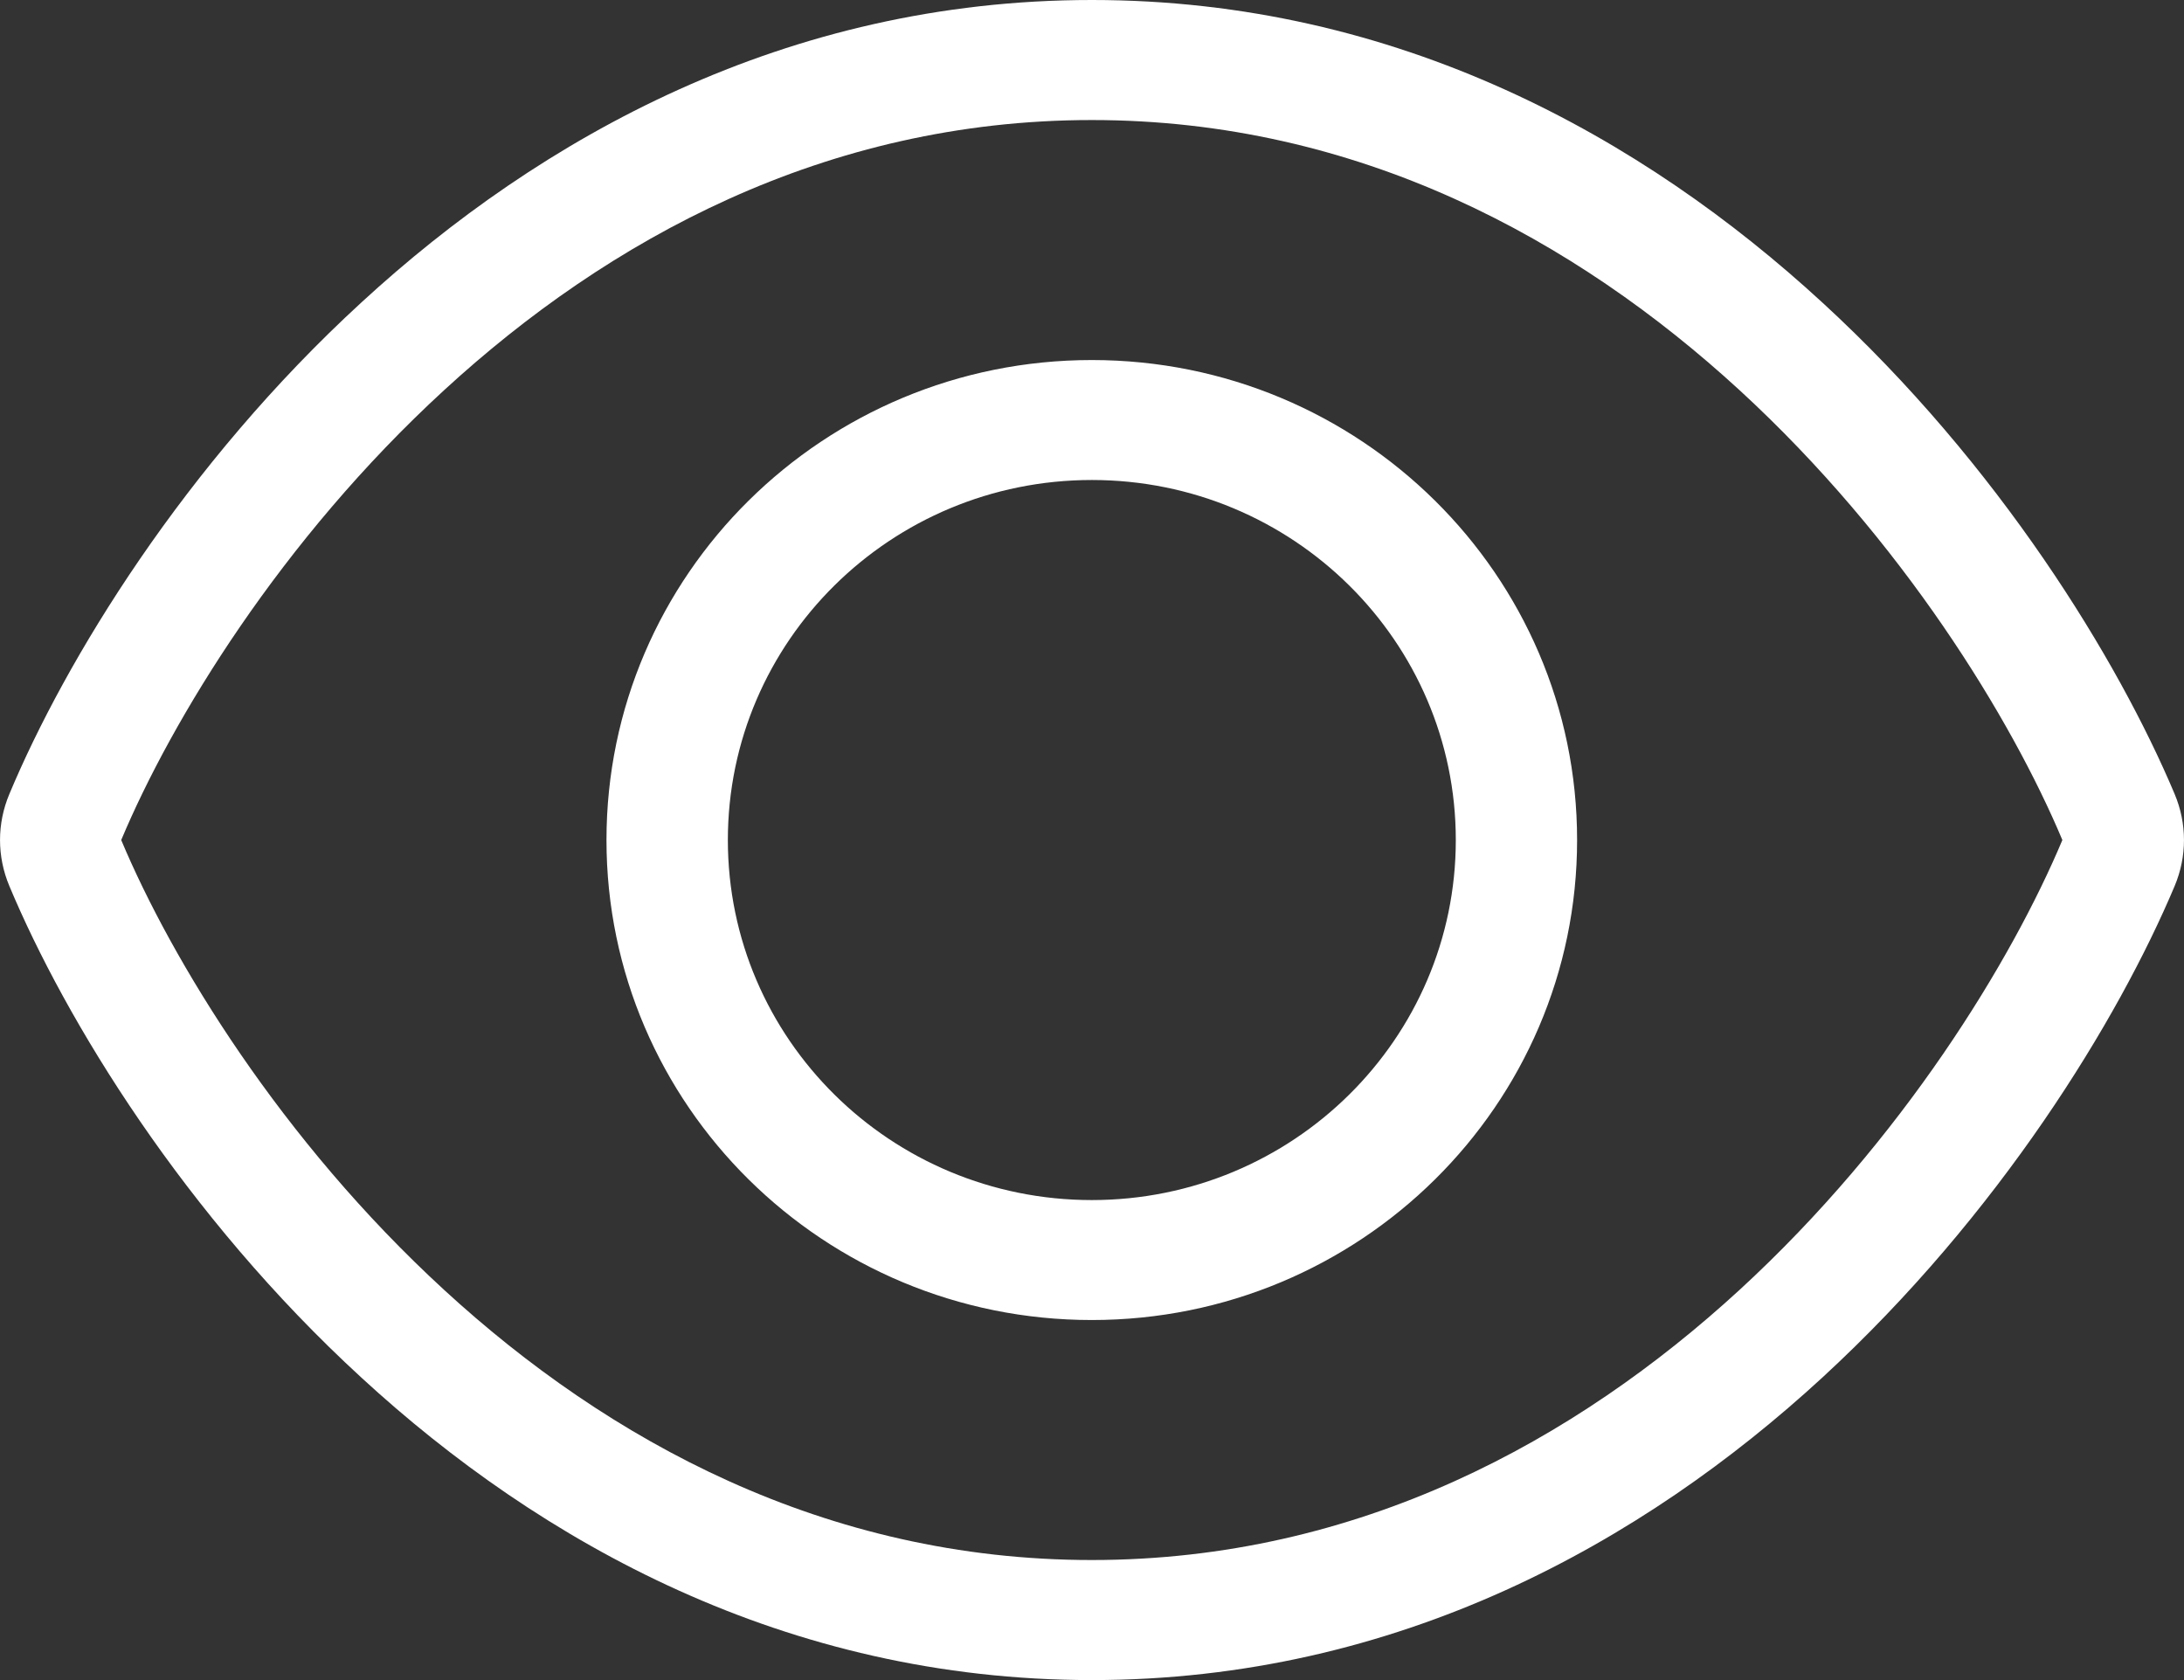 <?xml version="1.0" encoding="UTF-8"?>
<svg width="26px" height="20px" viewBox="0 0 26 20" version="1.1" xmlns="http://www.w3.org/2000/svg" xmlns:xlink="http://www.w3.org/1999/xlink">
    <rect x="0" y="0" width="26" height="20" fill="#333333" stroke="none"/>
    <title>eye</title>
    <g id="Page-1" stroke="none" stroke-width="1" fill="none" fill-rule="evenodd">
        <g id="Medium-Copy-9" transform="translate(-76, -1672)" fill="#FFFFFF" fill-rule="nonzero">
            <g id="eye" transform="translate(76, 1672)">
                <path d="M5.289,4.643 C7.234,2.857 9.82,1.429 12.998,1.429 C16.175,1.429 18.761,2.857 20.707,4.643 C22.652,6.429 23.952,8.571 24.552,10 C23.952,11.429 22.652,13.571 20.707,15.357 C18.761,17.143 16.175,18.571 12.998,18.571 C9.82,18.571 7.234,17.143 5.289,15.357 C3.343,13.571 2.043,11.429 1.443,10 C2.043,8.571 3.343,6.429 5.289,4.643 Z M12.998,0 C9.351,0 6.431,1.643 4.305,3.598 C2.192,5.536 0.78,7.857 0.112,9.451 C-0.037,9.804 -0.037,10.196 0.112,10.549 C0.78,12.143 2.192,14.464 4.305,16.402 C6.431,18.357 9.351,20 12.998,20 C16.645,20 19.565,18.357 21.691,16.402 C23.803,14.46 25.216,12.143 25.888,10.549 C26.037,10.196 26.037,9.804 25.888,9.451 C25.216,7.857 23.803,5.536 21.691,3.598 C19.565,1.643 16.645,0 12.998,0 Z M8.665,10 C8.665,7.633 10.605,5.714 12.998,5.714 C15.391,5.714 17.331,7.633 17.331,10 C17.331,12.367 15.391,14.286 12.998,14.286 C10.605,14.286 8.665,12.367 8.665,10 L8.665,10 Z M18.775,10 C18.775,6.844 16.188,4.286 12.998,4.286 C9.807,4.286 7.22,6.844 7.22,10 C7.22,13.156 9.807,15.714 12.998,15.714 C16.188,15.714 18.775,13.156 18.775,10 Z" id="Shape"></path>
            </g>
        </g>
    </g>
</svg>